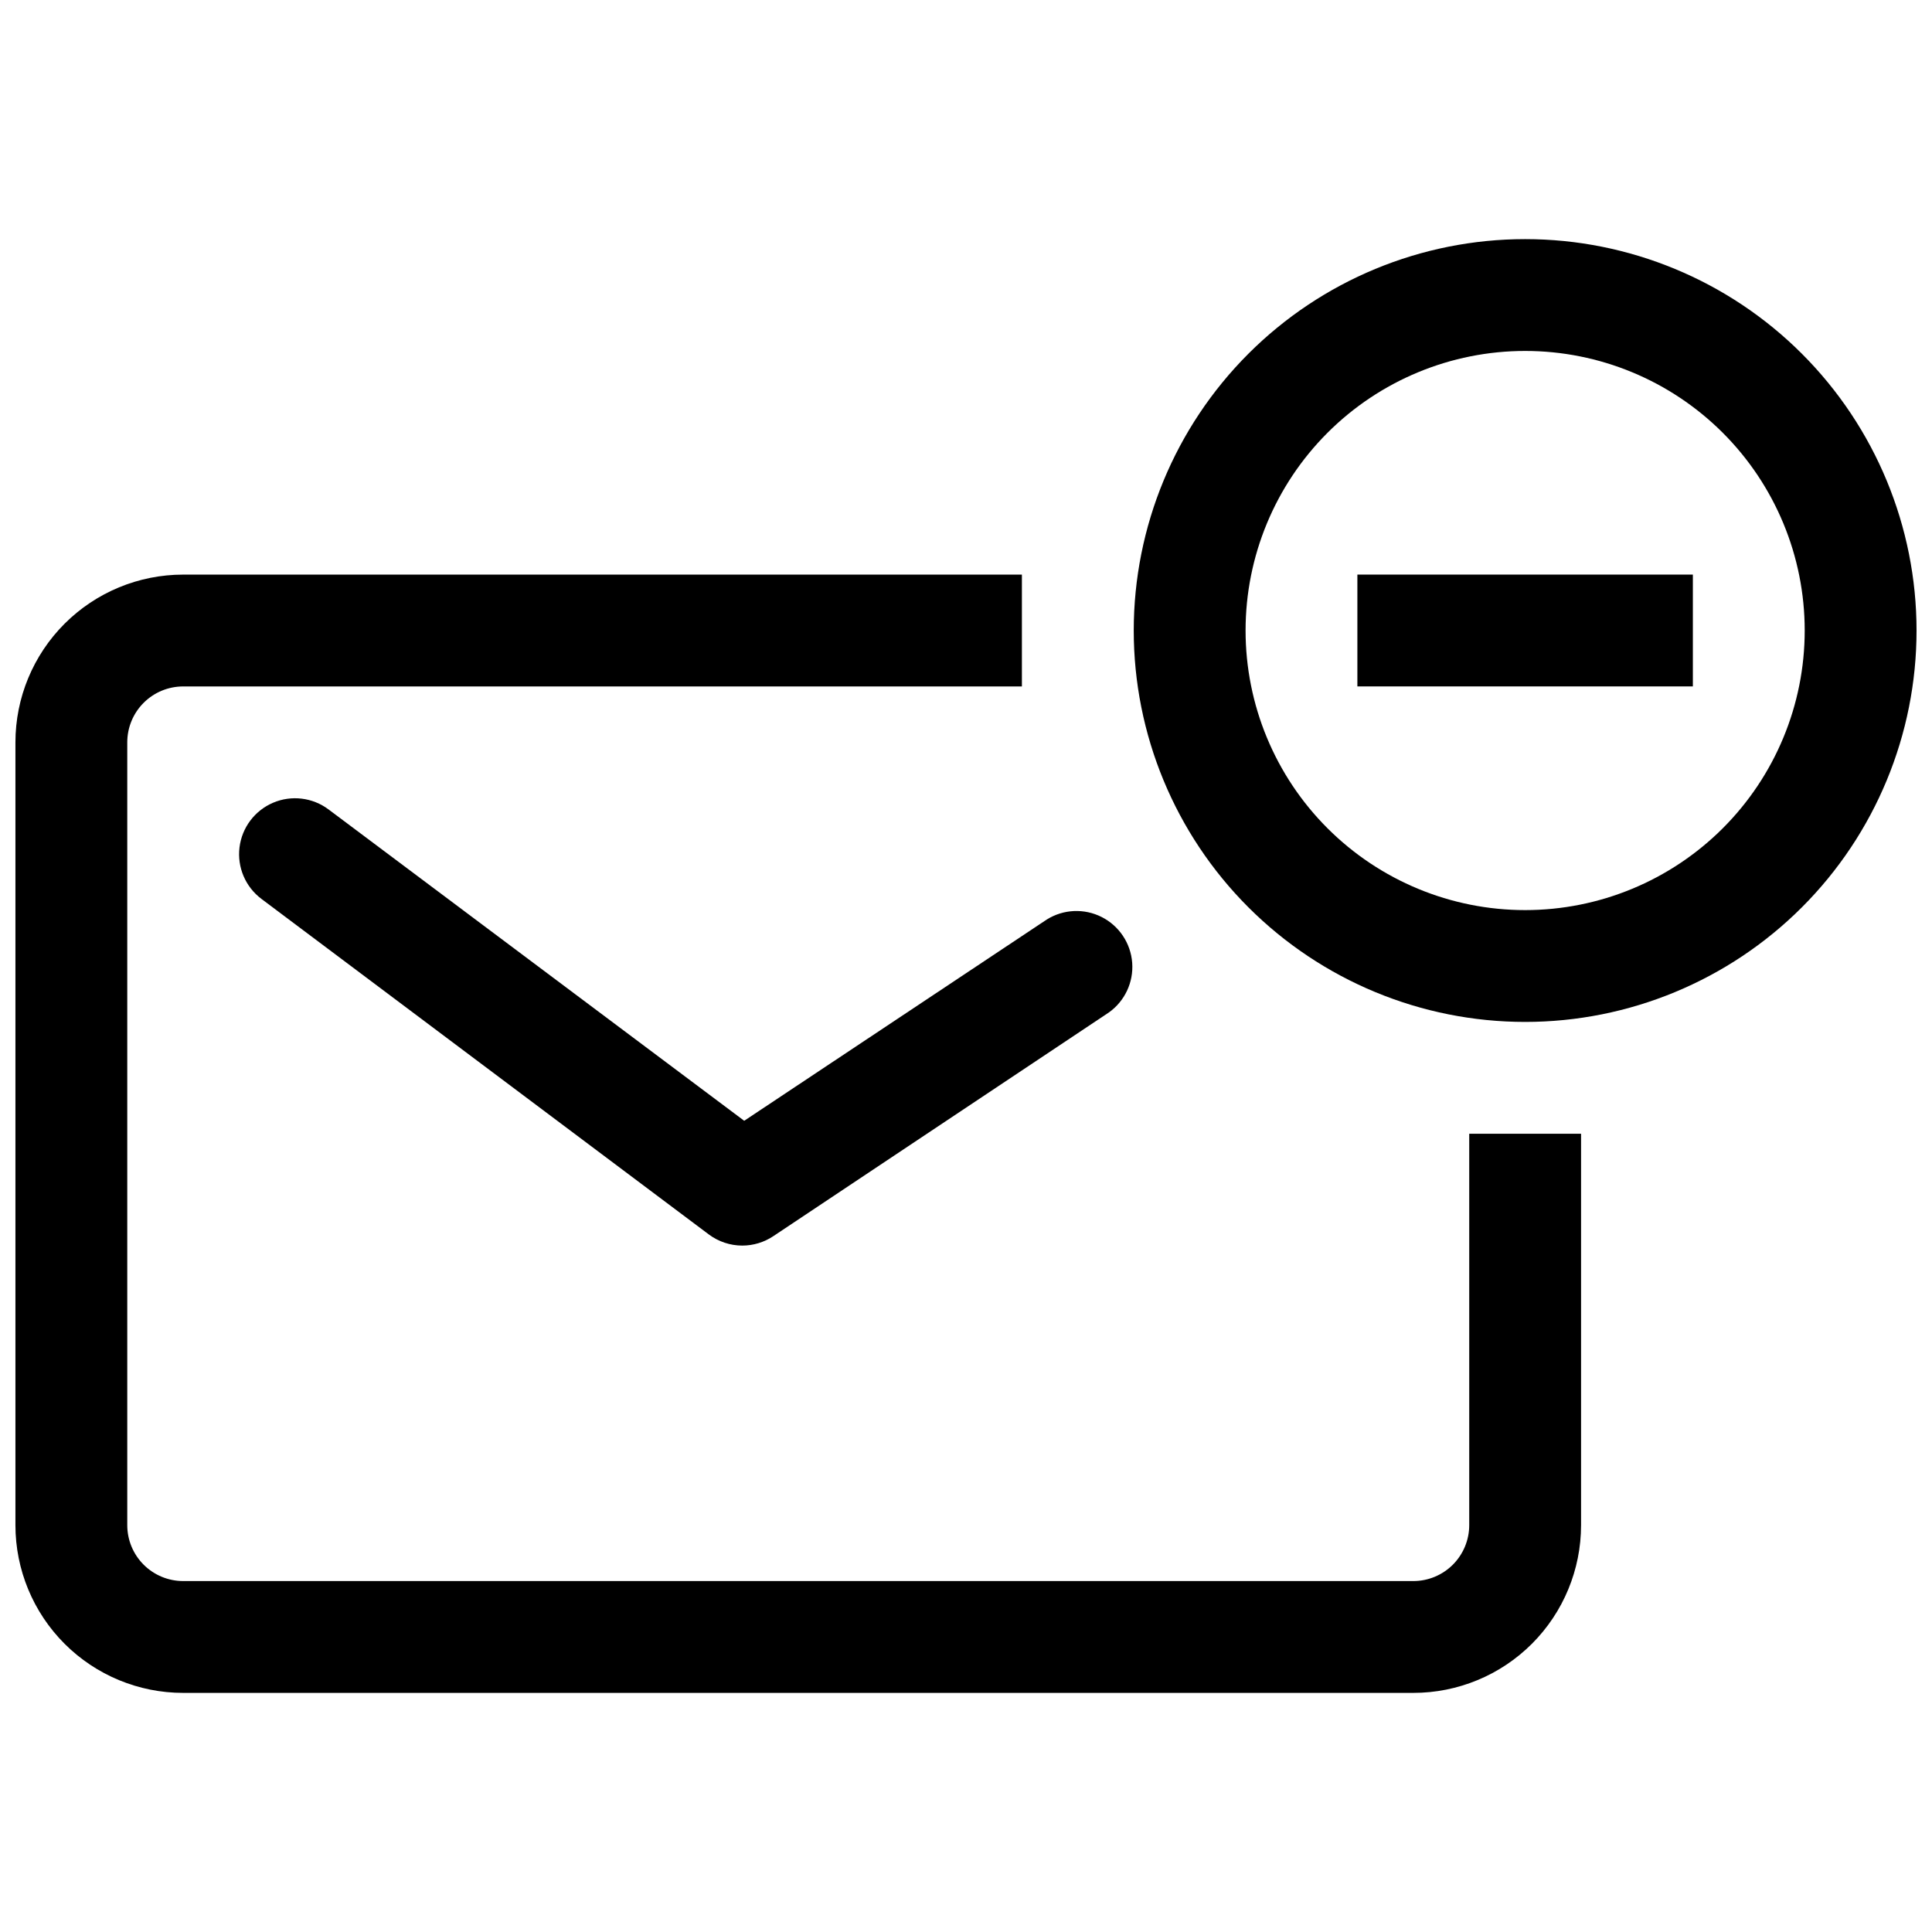 <?xml version="1.0" encoding="UTF-8"?>
<!-- Uploaded to: SVG Repo, www.svgrepo.com, Generator: SVG Repo Mixer Tools -->
<svg width="800px" height="800px" version="1.1" viewBox="144 144 512 512" xmlns="http://www.w3.org/2000/svg">
 <defs>
  <clipPath id="b">
   <path d="m148.09 296h414.91v297h-414.91z"/>
  </clipPath>
  <clipPath id="a">
   <path d="m444 207h207.9v208h-207.9z"/>
  </clipPath>
 </defs>
 <g clip-path="url(#b)">
  <path d="m533.36 548.18c0 3.93-1.562 7.695-4.34 10.477-2.777 2.777-6.547 4.34-10.477 4.34h-326c-3.93 0-7.699-1.562-10.477-4.34-2.781-2.781-4.34-6.547-4.34-10.477v-207.45c0-3.93 1.559-7.699 4.34-10.477 2.777-2.781 6.547-4.34 10.477-4.34h222.27v-29.637h-222.27c-11.789 0-23.098 4.684-31.434 13.02-8.336 8.336-13.02 19.645-13.02 31.434v207.45c0 11.789 4.684 23.094 13.02 31.434 8.336 8.336 19.645 13.02 31.434 13.02h326c11.789 0 23.098-4.684 31.434-13.02 8.336-8.34 13.02-19.645 13.02-31.434v-103.73h-29.637z"/>
 </g>
 <path d="m231.07 358.51c-4.234-3.176-9.844-3.852-14.711-1.773-4.867 2.082-8.258 6.602-8.891 11.855-0.633 5.258 1.586 10.449 5.82 13.629l118.54 88.906c2.566 1.922 5.684 2.965 8.891 2.965 2.922-0.004 5.777-0.871 8.211-2.492l88.906-59.273v0.004c4.234-3.004 6.59-8.004 6.207-13.18-0.383-5.176-3.445-9.773-8.074-12.125-4.629-2.348-10.148-2.102-14.551 0.648l-80.195 53.344z"/>
 <g clip-path="url(#a)">
  <path d="m548.18 207.37c-27.512 0-53.895 10.926-73.348 30.379s-30.379 45.836-30.379 73.344c0 27.512 10.926 53.895 30.379 73.348 19.453 19.449 45.836 30.379 73.348 30.379 27.508 0 53.891-10.93 73.344-30.379 19.453-19.453 30.379-45.836 30.379-73.348 0-27.508-10.926-53.891-30.379-73.344-19.453-19.453-45.836-30.379-73.344-30.379zm0 177.82v-0.004c-19.652 0-38.496-7.805-52.391-21.699-13.895-13.895-21.699-32.738-21.699-52.391 0-19.648 7.805-38.492 21.699-52.387 13.895-13.895 32.738-21.703 52.391-21.703 19.648 0 38.492 7.809 52.387 21.703 13.895 13.895 21.699 32.738 21.699 52.387 0 19.652-7.805 38.496-21.699 52.391-13.895 13.895-32.738 21.699-52.387 21.699z"/>
 </g>
 <path d="m503.72 296.27h88.906v29.637h-88.906z"/>
</svg>